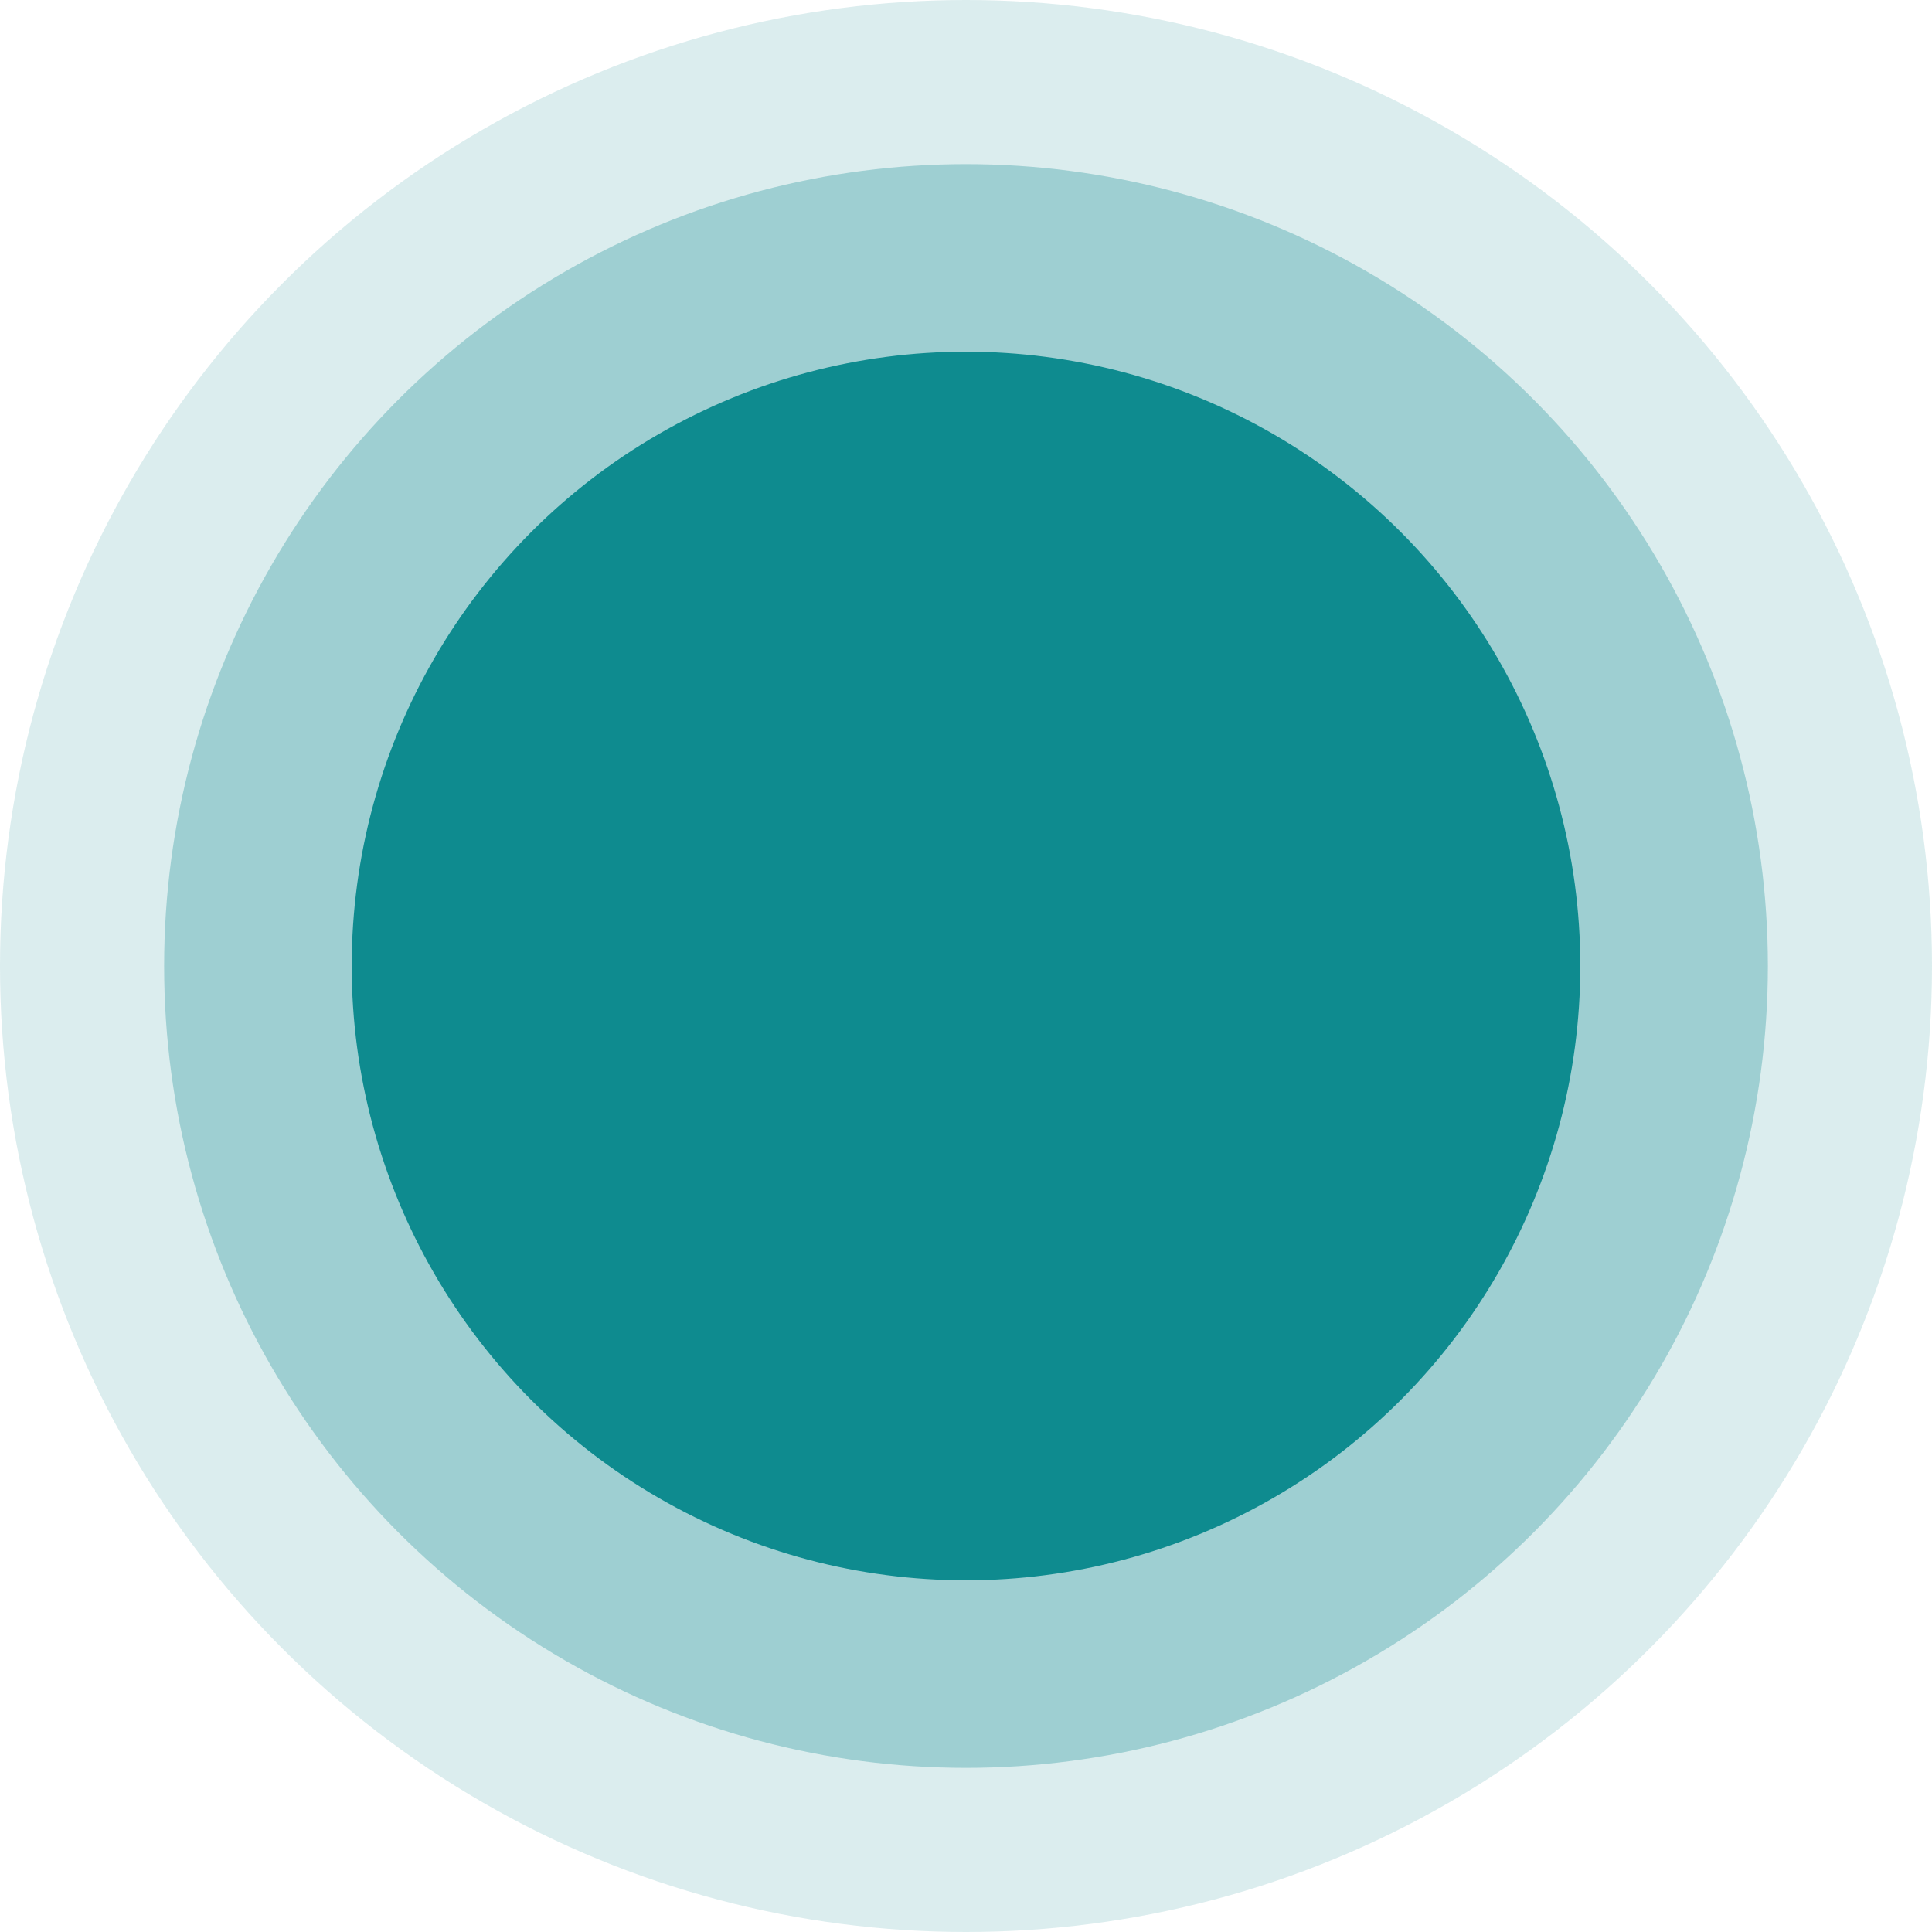 <svg xmlns="http://www.w3.org/2000/svg" id="Camada_2" data-name="Camada 2" viewBox="0 0 53.56 53.56"><defs><style>      .cls-1 {        opacity: .15;      }      .cls-1, .cls-2 {        isolation: isolate;      }      .cls-1, .cls-2, .cls-3 {        fill: #0e8b8f;      }      .cls-2 {        opacity: .3;      }    </style></defs><g id="Camada_2-2" data-name="Camada 2"><g id="Camada_1-2" data-name="Camada 1-2"><g><circle class="cls-2" cx="26.78" cy="26.78" r="22.23"></circle><circle class="cls-1" cx="26.78" cy="26.78" r="26.78"></circle><circle class="cls-3" cx="26.78" cy="26.78" r="17.03"></circle></g></g></g></svg>